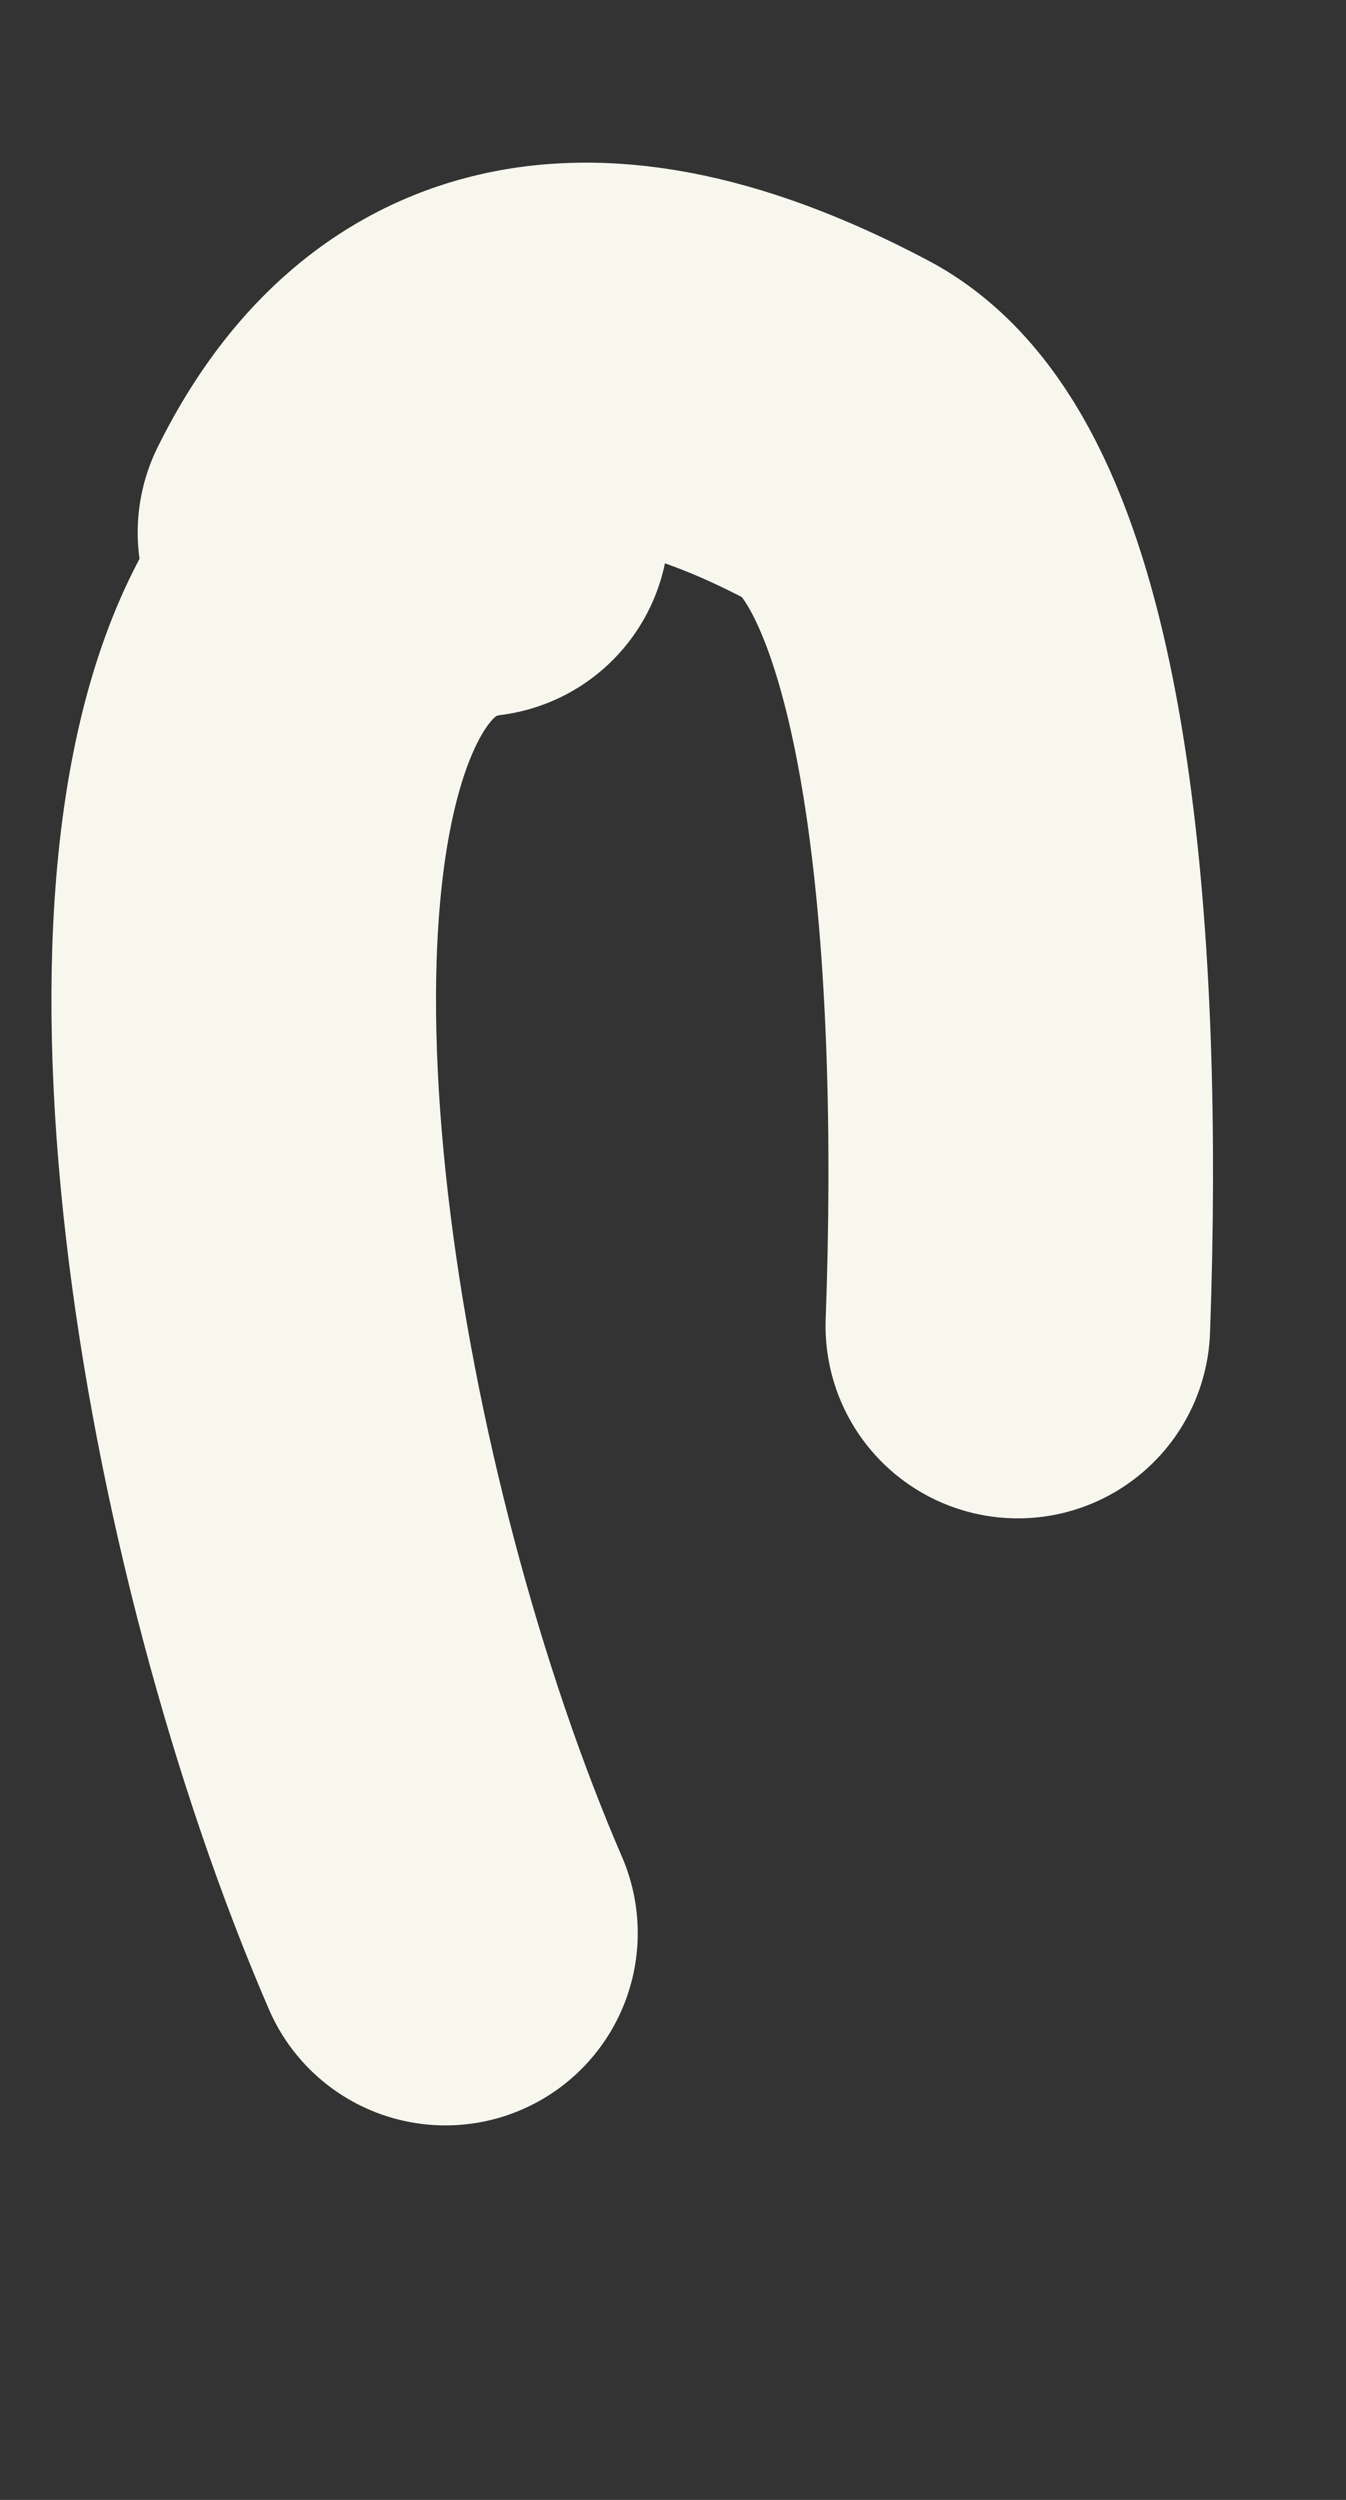 <?xml version="1.0" encoding="UTF-8"?> <svg xmlns="http://www.w3.org/2000/svg" width="7" height="13" viewBox="0 0 7 13" fill="none"><rect x="0" y="0" width="7" height="13" fill="#333333" stroke="none"/> <path d="M2.479 2.726C-0.595 3.111 2.946 14.956 4.673 11.156C5.25 9.889 5.883 3.045 4.36 2.239C1.493 0.721 1.225 3.956 1.225 5.862" stroke="#F7F7EE" stroke-width="2" stroke-linecap="round" stroke-dasharray="8 8"></path> </svg> 